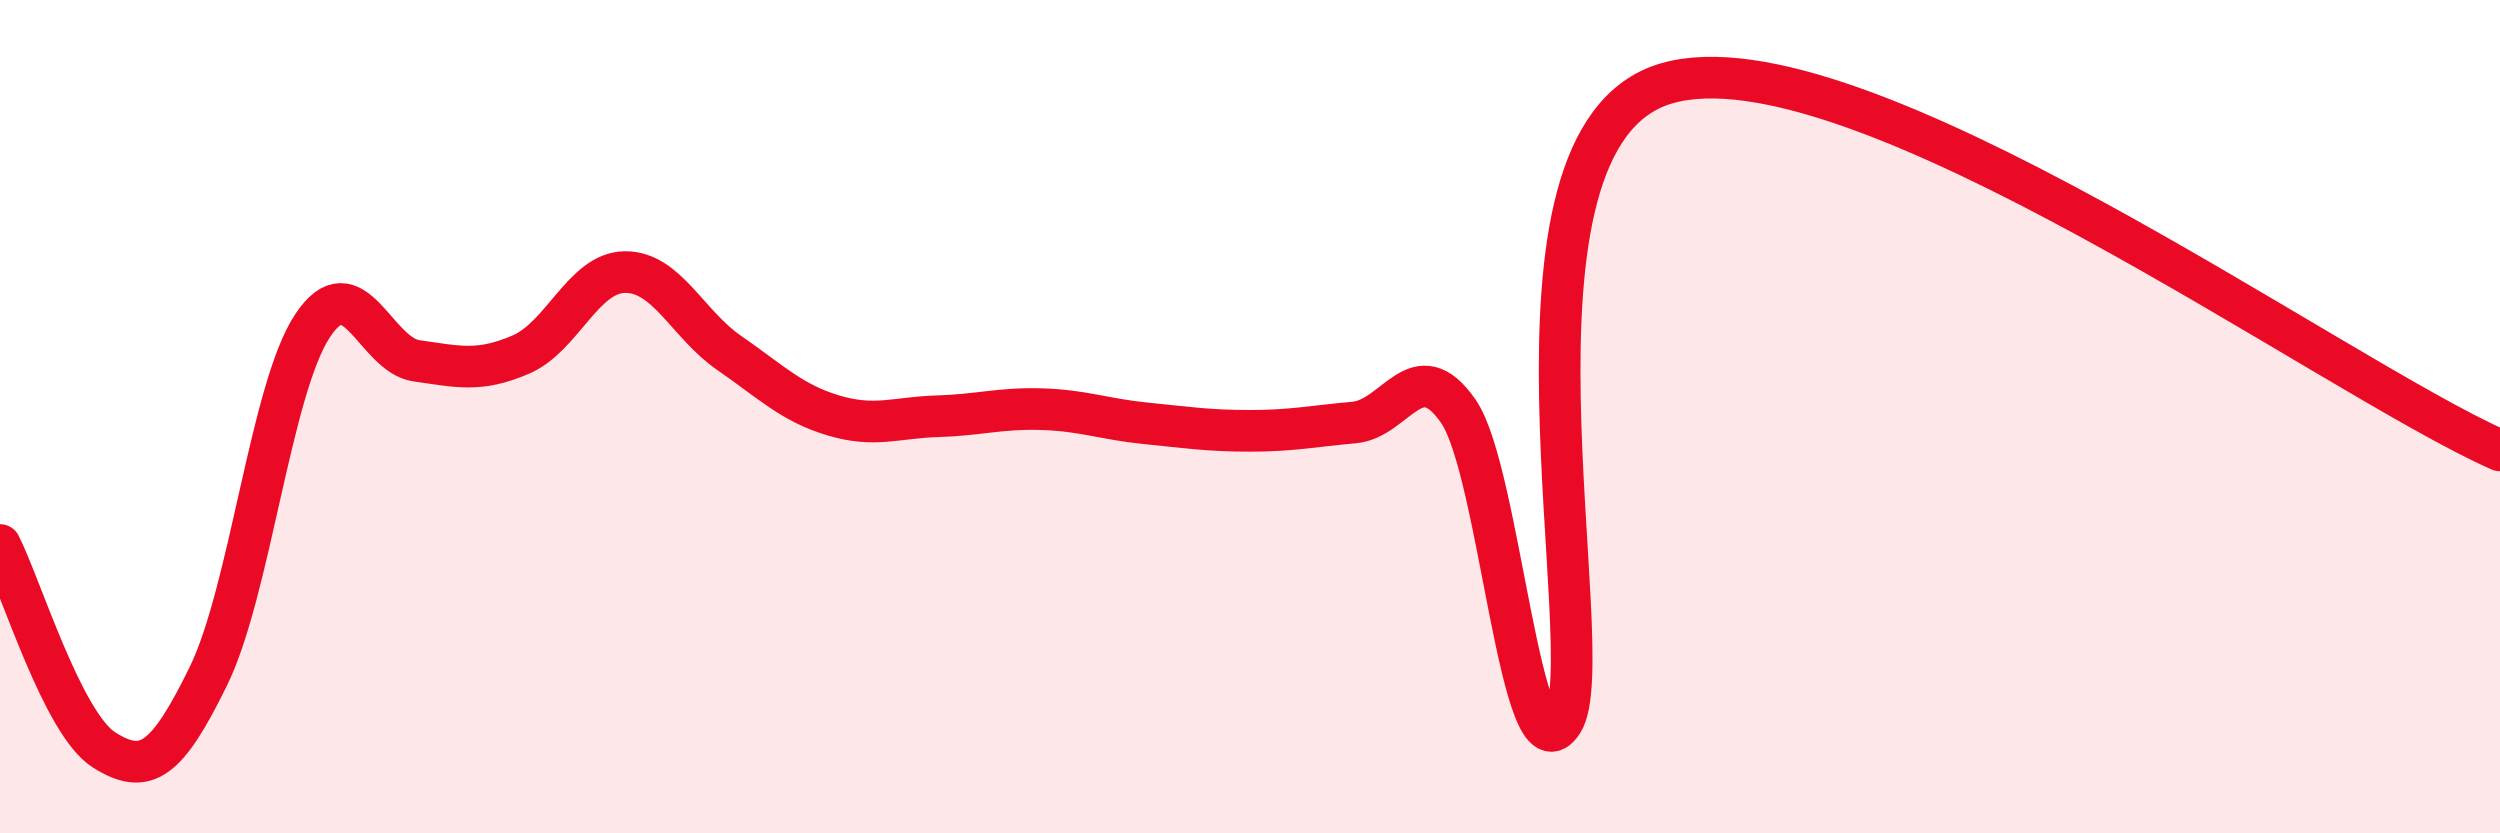 
    <svg width="60" height="20" viewBox="0 0 60 20" xmlns="http://www.w3.org/2000/svg">
      <path
        d="M 0,13.08 C 0.5,14.06 1.5,17.37 2.5,18 C 3.5,18.63 4,18.27 5,16.23 C 6,14.19 6.5,9.33 7.5,7.82 C 8.5,6.31 9,8.52 10,8.66 C 11,8.8 11.5,8.94 12.5,8.51 C 13.5,8.08 14,6.54 15,6.53 C 16,6.52 16.5,7.78 17.5,8.47 C 18.5,9.16 19,9.67 20,9.97 C 21,10.27 21.5,10.02 22.5,9.99 C 23.5,9.96 24,9.79 25,9.82 C 26,9.85 26.5,10.06 27.5,10.16 C 28.5,10.26 29,10.34 30,10.34 C 31,10.34 31.5,10.23 32.5,10.14 C 33.5,10.05 34,8.43 35,9.87 C 36,11.31 36.5,18.9 37.5,17.33 C 38.5,15.76 35.5,3.3 40,2 C 44.5,0.7 56,9.05 60,10.81L60 20L0 20Z"
        fill="#EB0A25"
        opacity="0.1"
        stroke-linecap="round"
        stroke-linejoin="round"
      />
      <path
        d="M 0,13.08 C 0.5,14.06 1.5,17.37 2.5,18 C 3.5,18.63 4,18.27 5,16.23 C 6,14.19 6.5,9.33 7.5,7.82 C 8.5,6.31 9,8.52 10,8.66 C 11,8.8 11.5,8.94 12.5,8.51 C 13.5,8.08 14,6.54 15,6.53 C 16,6.52 16.5,7.78 17.5,8.47 C 18.5,9.16 19,9.67 20,9.97 C 21,10.27 21.5,10.02 22.5,9.99 C 23.5,9.96 24,9.79 25,9.82 C 26,9.85 26.5,10.06 27.5,10.16 C 28.5,10.26 29,10.34 30,10.34 C 31,10.34 31.5,10.23 32.5,10.14 C 33.5,10.05 34,8.43 35,9.87 C 36,11.31 36.5,18.9 37.5,17.33 C 38.5,15.76 35.5,3.3 40,2 C 44.5,0.7 56,9.05 60,10.81"
        stroke="#EB0A25"
        stroke-width="1"
        fill="none"
        stroke-linecap="round"
        stroke-linejoin="round"
      />
    </svg>
  